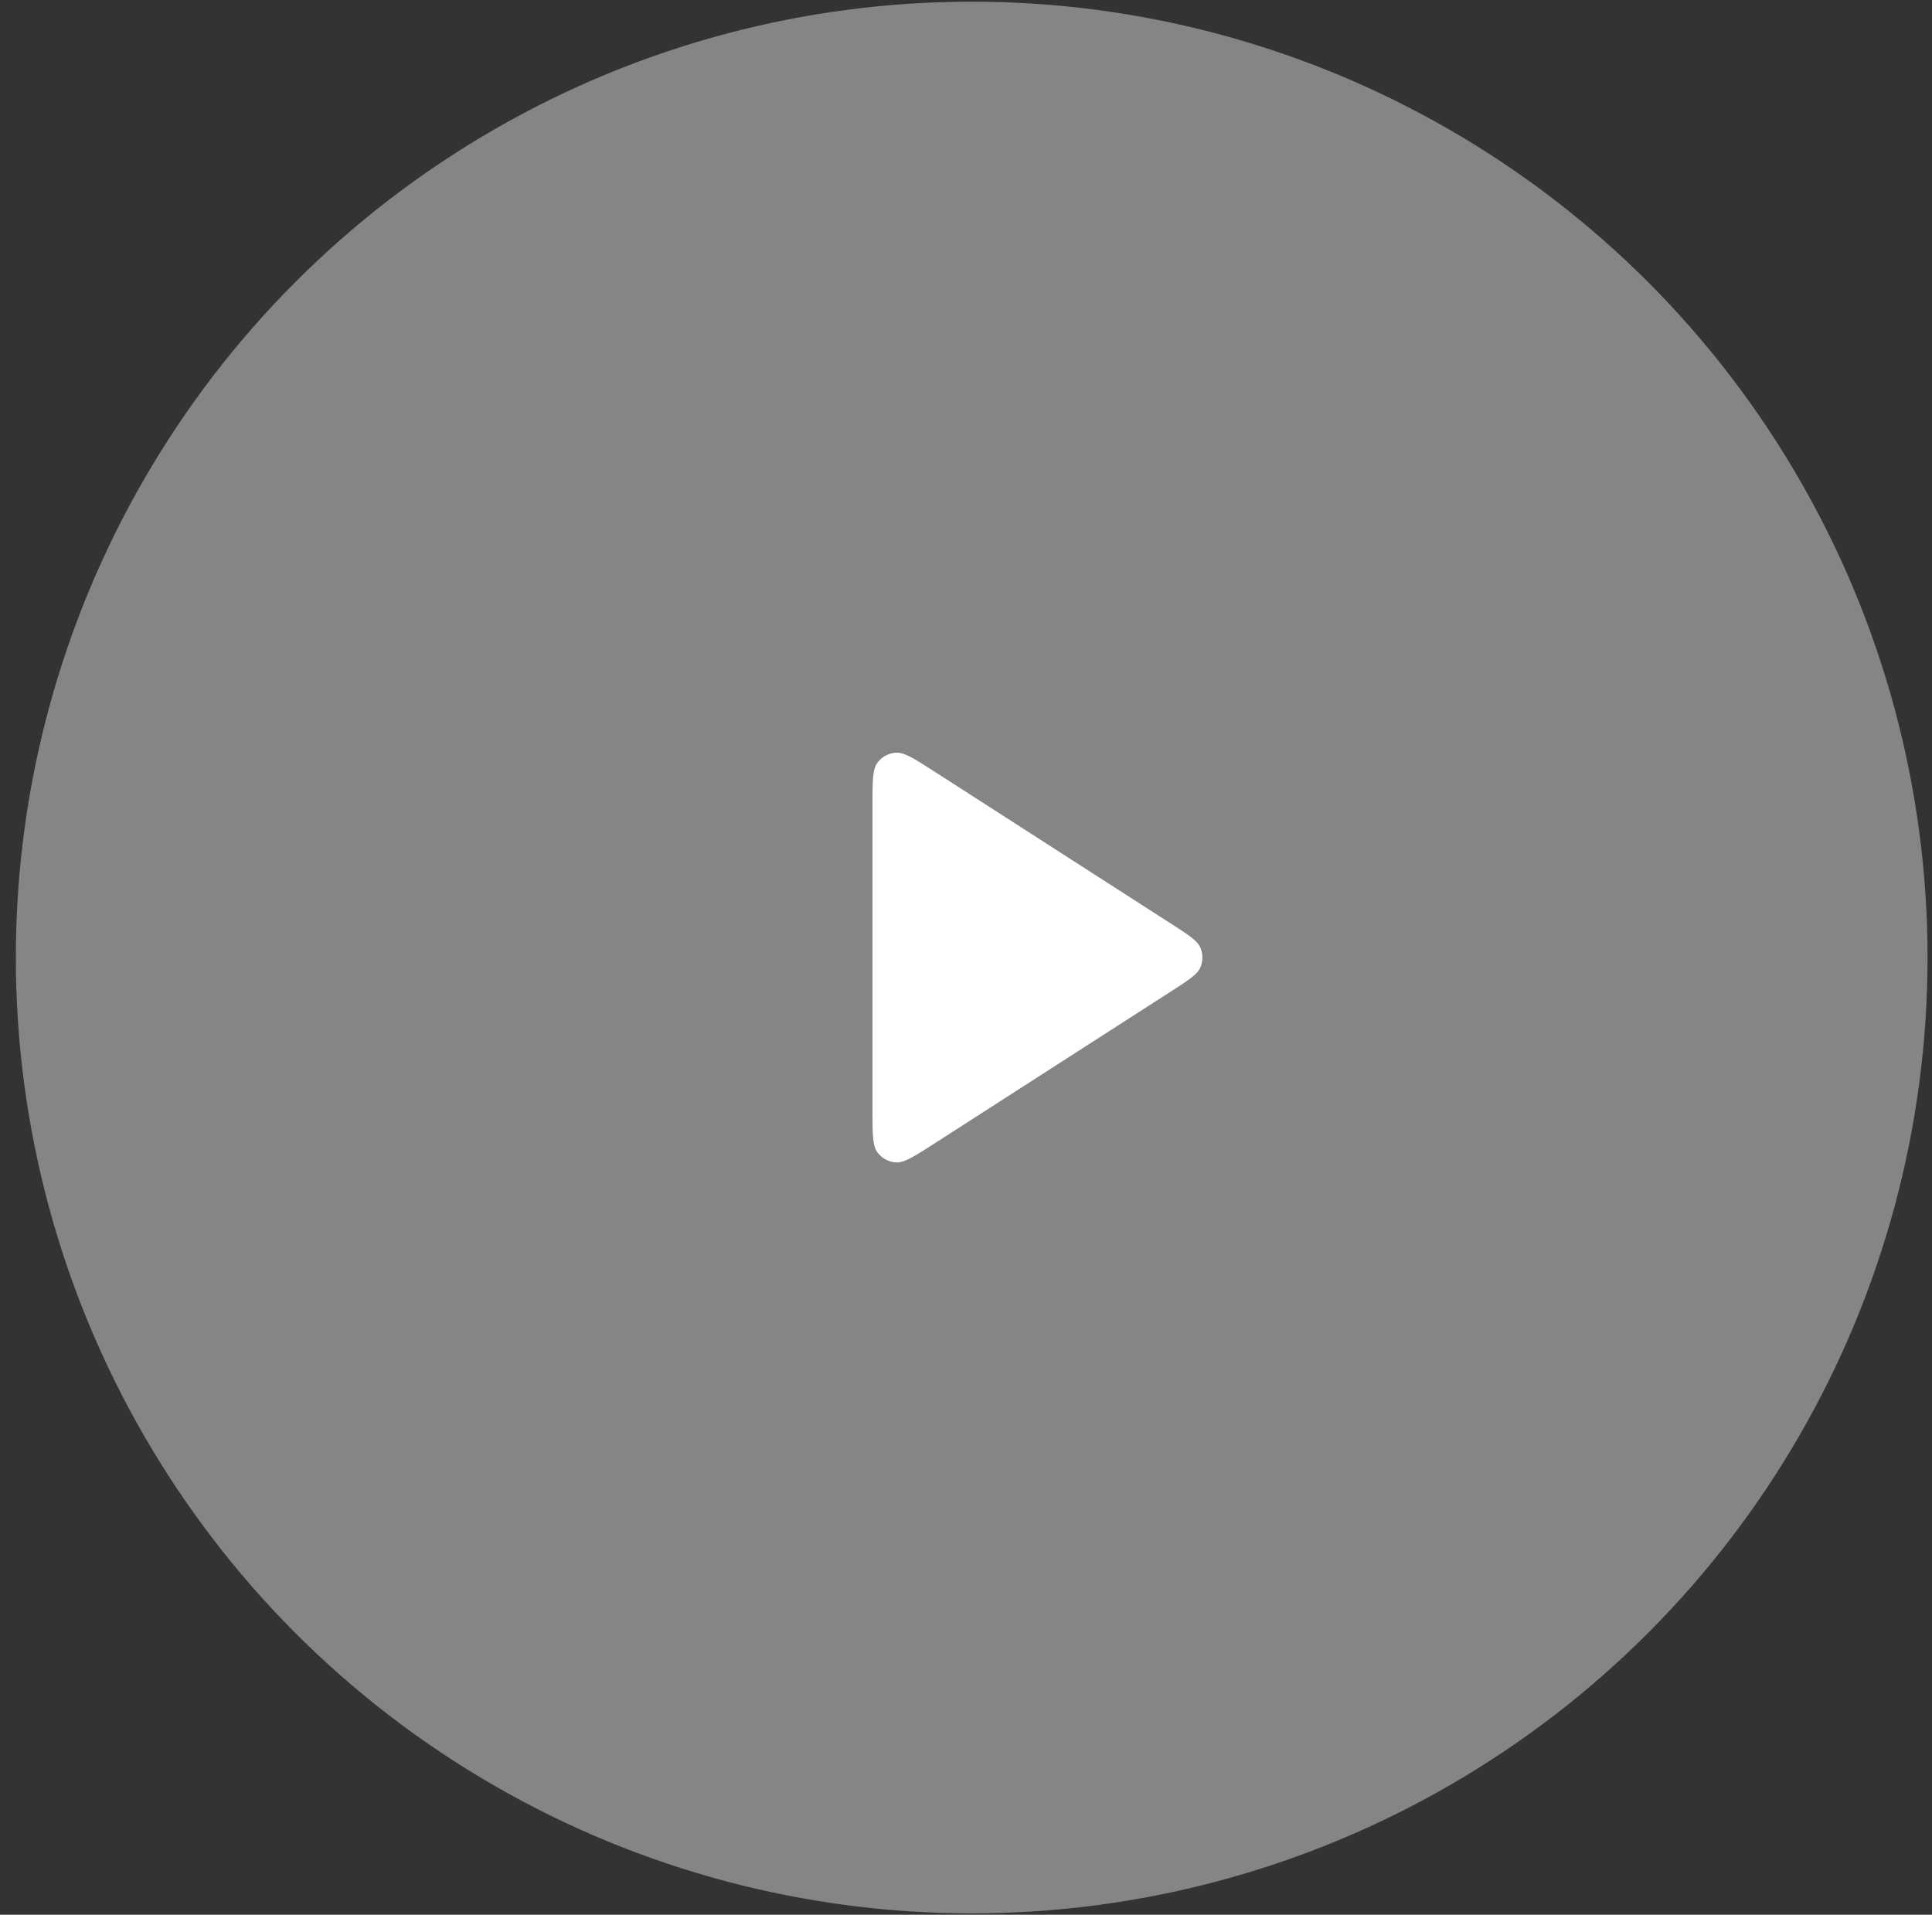 <svg width="112" height="111" viewBox="0 0 112 111" fill="none" xmlns="http://www.w3.org/2000/svg">
<rect x="0" y="0" width="112" height="111" fill="#333333" stroke="none"/>
<circle opacity="0.4" cx="56.33" cy="55.509" r="55.412" fill="white"/>
<path d="M50.578 46.682C50.578 45.293 50.578 44.599 50.868 44.212C51.121 43.874 51.508 43.663 51.928 43.633C52.411 43.598 52.995 43.973 54.163 44.724L67.895 53.552C68.908 54.203 69.415 54.529 69.59 54.943C69.743 55.305 69.743 55.713 69.59 56.075C69.415 56.489 68.908 56.815 67.895 57.467L54.163 66.294C52.995 67.045 52.411 67.42 51.928 67.386C51.508 67.356 51.121 67.144 50.868 66.807C50.578 66.419 50.578 65.725 50.578 64.337V46.682Z" fill="white"/>
</svg>
